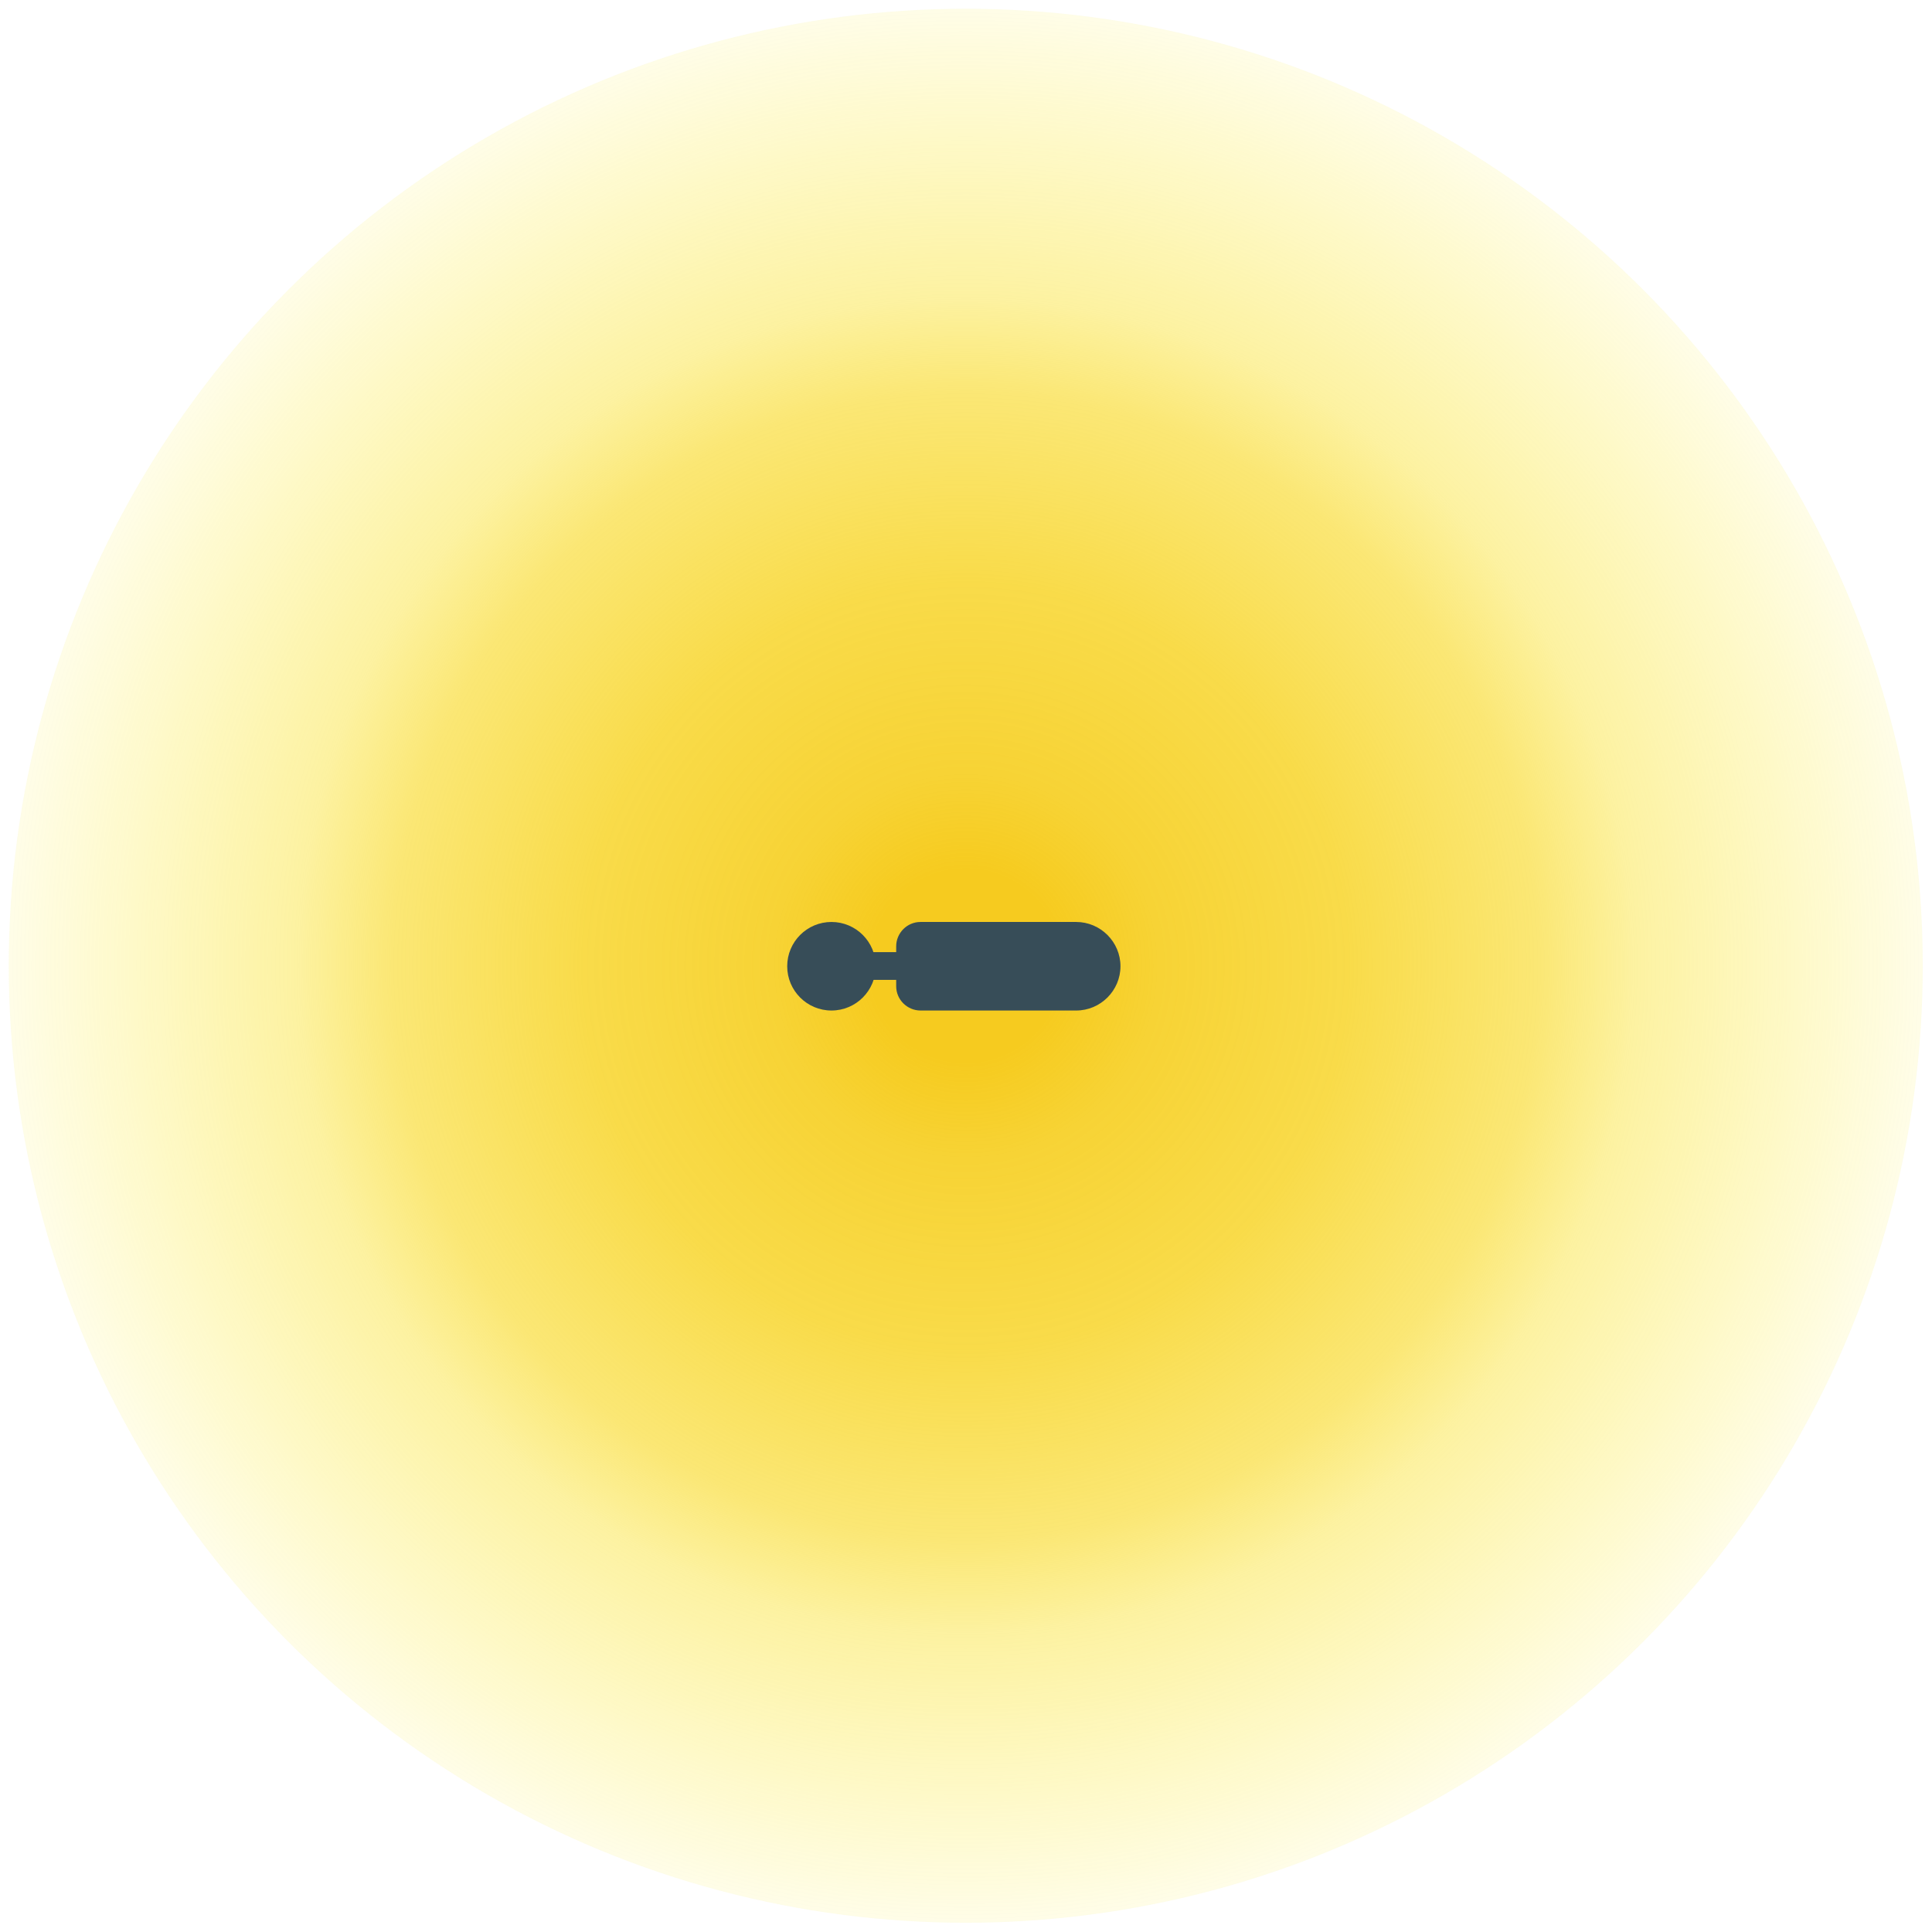 <?xml version="1.0" encoding="UTF-8"?>
<svg id="Laag_1" xmlns="http://www.w3.org/2000/svg" xmlns:xlink="http://www.w3.org/1999/xlink" version="1.1" viewBox="0 0 397.1 397.1">
  <!-- Generator: Adobe Illustrator 30.0.0, SVG Export Plug-In . SVG Version: 2.1.1 Build 123)  -->
  <defs>
    <style>
      .st0 {
        fill: url(#Naamloos_verloop_65);
      }

      .st1 {
        fill: #374d58;
      }
    </style>
    <radialGradient id="Naamloos_verloop_65" data-name="Naamloos verloop 65" cx="185.2" cy="274.8" fx="185.2" fy="274.8" r="196.7" gradientTransform="translate(473.3 13.3) rotate(90)" gradientUnits="userSpaceOnUse">
      <stop offset="0" stop-color="#f6cb20"/>
      <stop offset=".1" stop-color="#f6cb1f" stop-opacity="1"/>
      <stop offset=".2" stop-color="#f6ce1e" stop-opacity=".9"/>
      <stop offset=".4" stop-color="#f7d21c" stop-opacity=".8"/>
      <stop offset=".6" stop-color="#f8d719" stop-opacity=".6"/>
      <stop offset=".7" stop-color="#f9de15" stop-opacity=".4"/>
      <stop offset=".9" stop-color="#fbe611" stop-opacity=".2"/>
      <stop offset="1" stop-color="#fcea10" stop-opacity=".1"/>
    </radialGradient>
  </defs>
  <circle class="st0" cx="198.5" cy="198.5" r="196.7"/>
  <circle class="st1" cx="170.9" cy="198.6" r="9.1"/>
  <path class="st1" d="M207.4,175.6h0c5,0,9.1,4.1,9.1,9.1v32c0,2.7-2.2,5-5,5h-8.2c-2.7,0-5-2.2-5-5v-32c0-5,4.1-9.1,9.1-9.1Z" transform="translate(405.9 -8.8) rotate(90)"/>
  <rect class="st1" x="178.9" y="192.4" width="5.7" height="12.4" transform="translate(380.3 16.8) rotate(90)"/>
</svg>